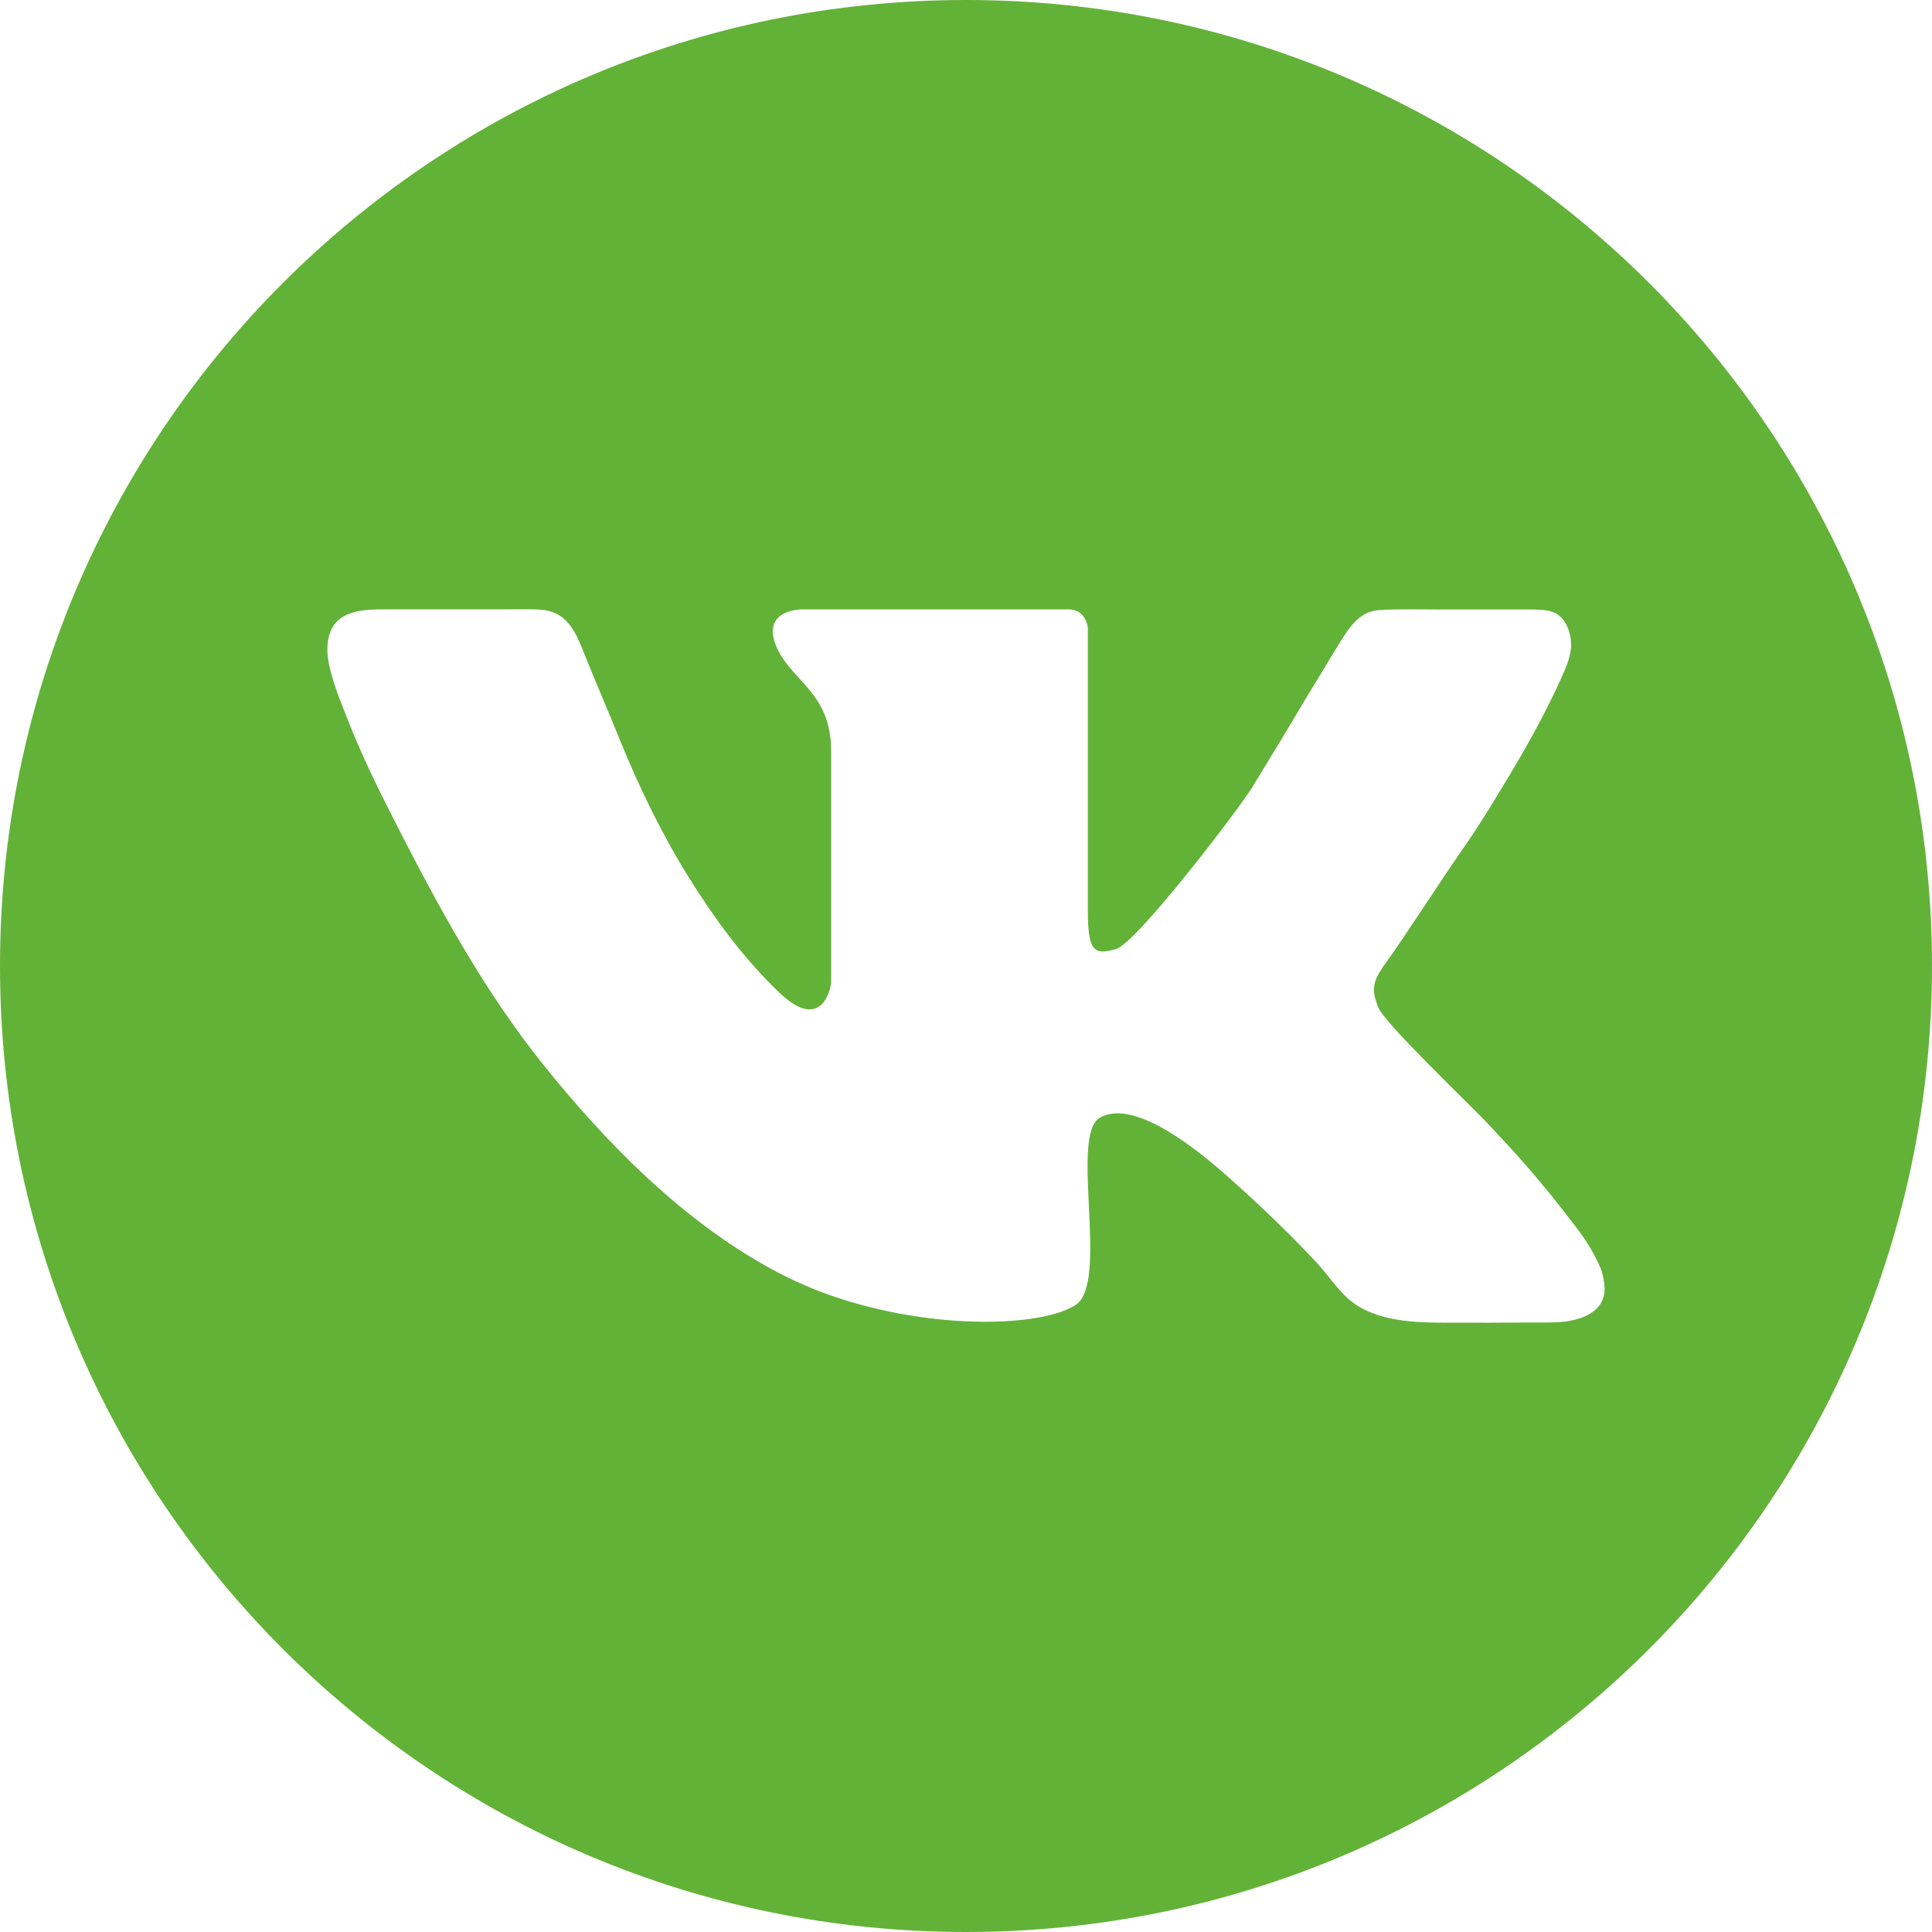 <?xml version="1.0" encoding="UTF-8"?> <svg xmlns="http://www.w3.org/2000/svg" xmlns:xlink="http://www.w3.org/1999/xlink" xmlns:xodm="http://www.corel.com/coreldraw/odm/2003" xml:space="preserve" width="12.105mm" height="12.105mm" version="1.1" style="shape-rendering:geometricPrecision; text-rendering:geometricPrecision; image-rendering:optimizeQuality; fill-rule:evenodd; clip-rule:evenodd" viewBox="0 0 1210.54 1210.54"> <defs> <style type="text/css"> .fil0 {fill:#62B238} </style> </defs> <g id="Слой_x0020_1">  <path class="fil0" d="M605.25 0c334.27,0 605.29,270.98 605.29,605.25 0,334.27 -271.01,605.29 -605.29,605.29 -334.27,0 -605.25,-271.01 -605.25,-605.29 0,-334.27 270.98,-605.25 605.25,-605.25zm-388.69 447.57c9.01,23.51 20.11,46.18 31.57,68.56 27.22,53.2 55.26,104.89 92.85,151.65 38,47.24 82.85,93.03 135.68,123.6 14.7,8.5 30.14,15.68 46.23,21.13 62.08,21.02 130.18,19.02 151.21,5.01 21.03,-14.03 -4,-106.15 15.01,-117.17 19.04,-11.01 53.08,13.03 78.12,35.05 25.02,22.03 44.05,41.06 58.07,56.08 8.78,9.4 14.96,20.63 26.42,27.34 18.92,11.09 44.15,9.86 65.26,9.93 11.78,0.02 23.55,0.07 35.33,-0.08 7.96,-0.1 15.92,0.16 23.86,-0.22 13.07,-0.64 30.16,-5.8 29.18,-22.14 -0.23,-3.87 -1.09,-8.49 -2.62,-12.06 -3.3,-7.66 -7.95,-15.62 -12.95,-22.3 -26.04,-34.8 -43.31,-52.57 -56.32,-66.59 -13.03,-14.02 -66.6,-64.59 -70.1,-74.6 -3.51,-10.02 -4.63,-14.46 5.32,-27.98 9.94,-13.52 31.73,-47.63 48.75,-72.15 10.68,-15.39 20.38,-31.48 29.96,-47.56 11.3,-18.96 21.92,-38.38 30.98,-58.52 4.05,-9 7.72,-17.21 5.22,-27.3 -1.69,-6.76 -5.49,-12.7 -12.57,-14.36 -3.86,-0.91 -8.08,-1 -12.03,-1 -14.77,0 -53.33,0 -53.33,0 -6.96,0 -13.93,-0.1 -20.9,-0.1 -7.15,0.02 -14.35,-0.03 -21.48,0.57 -10.13,0.86 -16.35,8.69 -21.45,16.57 -6.23,9.64 -11.92,19.67 -17.97,29.44 -4.13,6.68 -8.18,13.4 -12.15,20.17 -6.22,10.57 -12.61,21.03 -19.02,31.5 -2.65,4.33 -5.32,8.67 -7.93,13.03 -7.52,12.52 -72.61,98.13 -85.62,101.64 -13.02,3.51 -17.52,2.5 -17.52,-24.03 0,-26.54 0,-177.25 0,-177.25 0,0 -1,-11.62 -12.02,-11.62 -11.02,0 -62.11,0 -62.11,0l-105.37 0c0,0 -24.79,0.11 -16.03,22.39 8.76,22.28 34.68,29.04 34.68,66.22 0,37.17 0,145.7 0,145.7 0,0 -4.38,32.66 -32.68,5.62 -22.28,-21.3 -40.66,-46.49 -56.88,-72.6 -16.87,-27.16 -30.47,-55.37 -42.57,-84.93 -3.47,-8.45 -6.89,-16.91 -10.46,-25.33 -3.71,-8.79 -7.38,-17.58 -10.94,-26.43 -4.14,-10.27 -8.57,-23.7 -19.71,-28.43 -5.61,-2.38 -11.81,-2.26 -17.78,-2.26 -22.16,0.01 -44.32,0.07 -66.47,0.03 -6.5,-0.01 -13,-0.02 -19.5,0 -15.35,0.03 -34.44,-0.43 -38.09,18.75 -2.09,11.05 2.08,22.84 5.57,33.18 1.58,4.7 3.54,9.22 5.3,13.85z"></path> </g> </svg> 